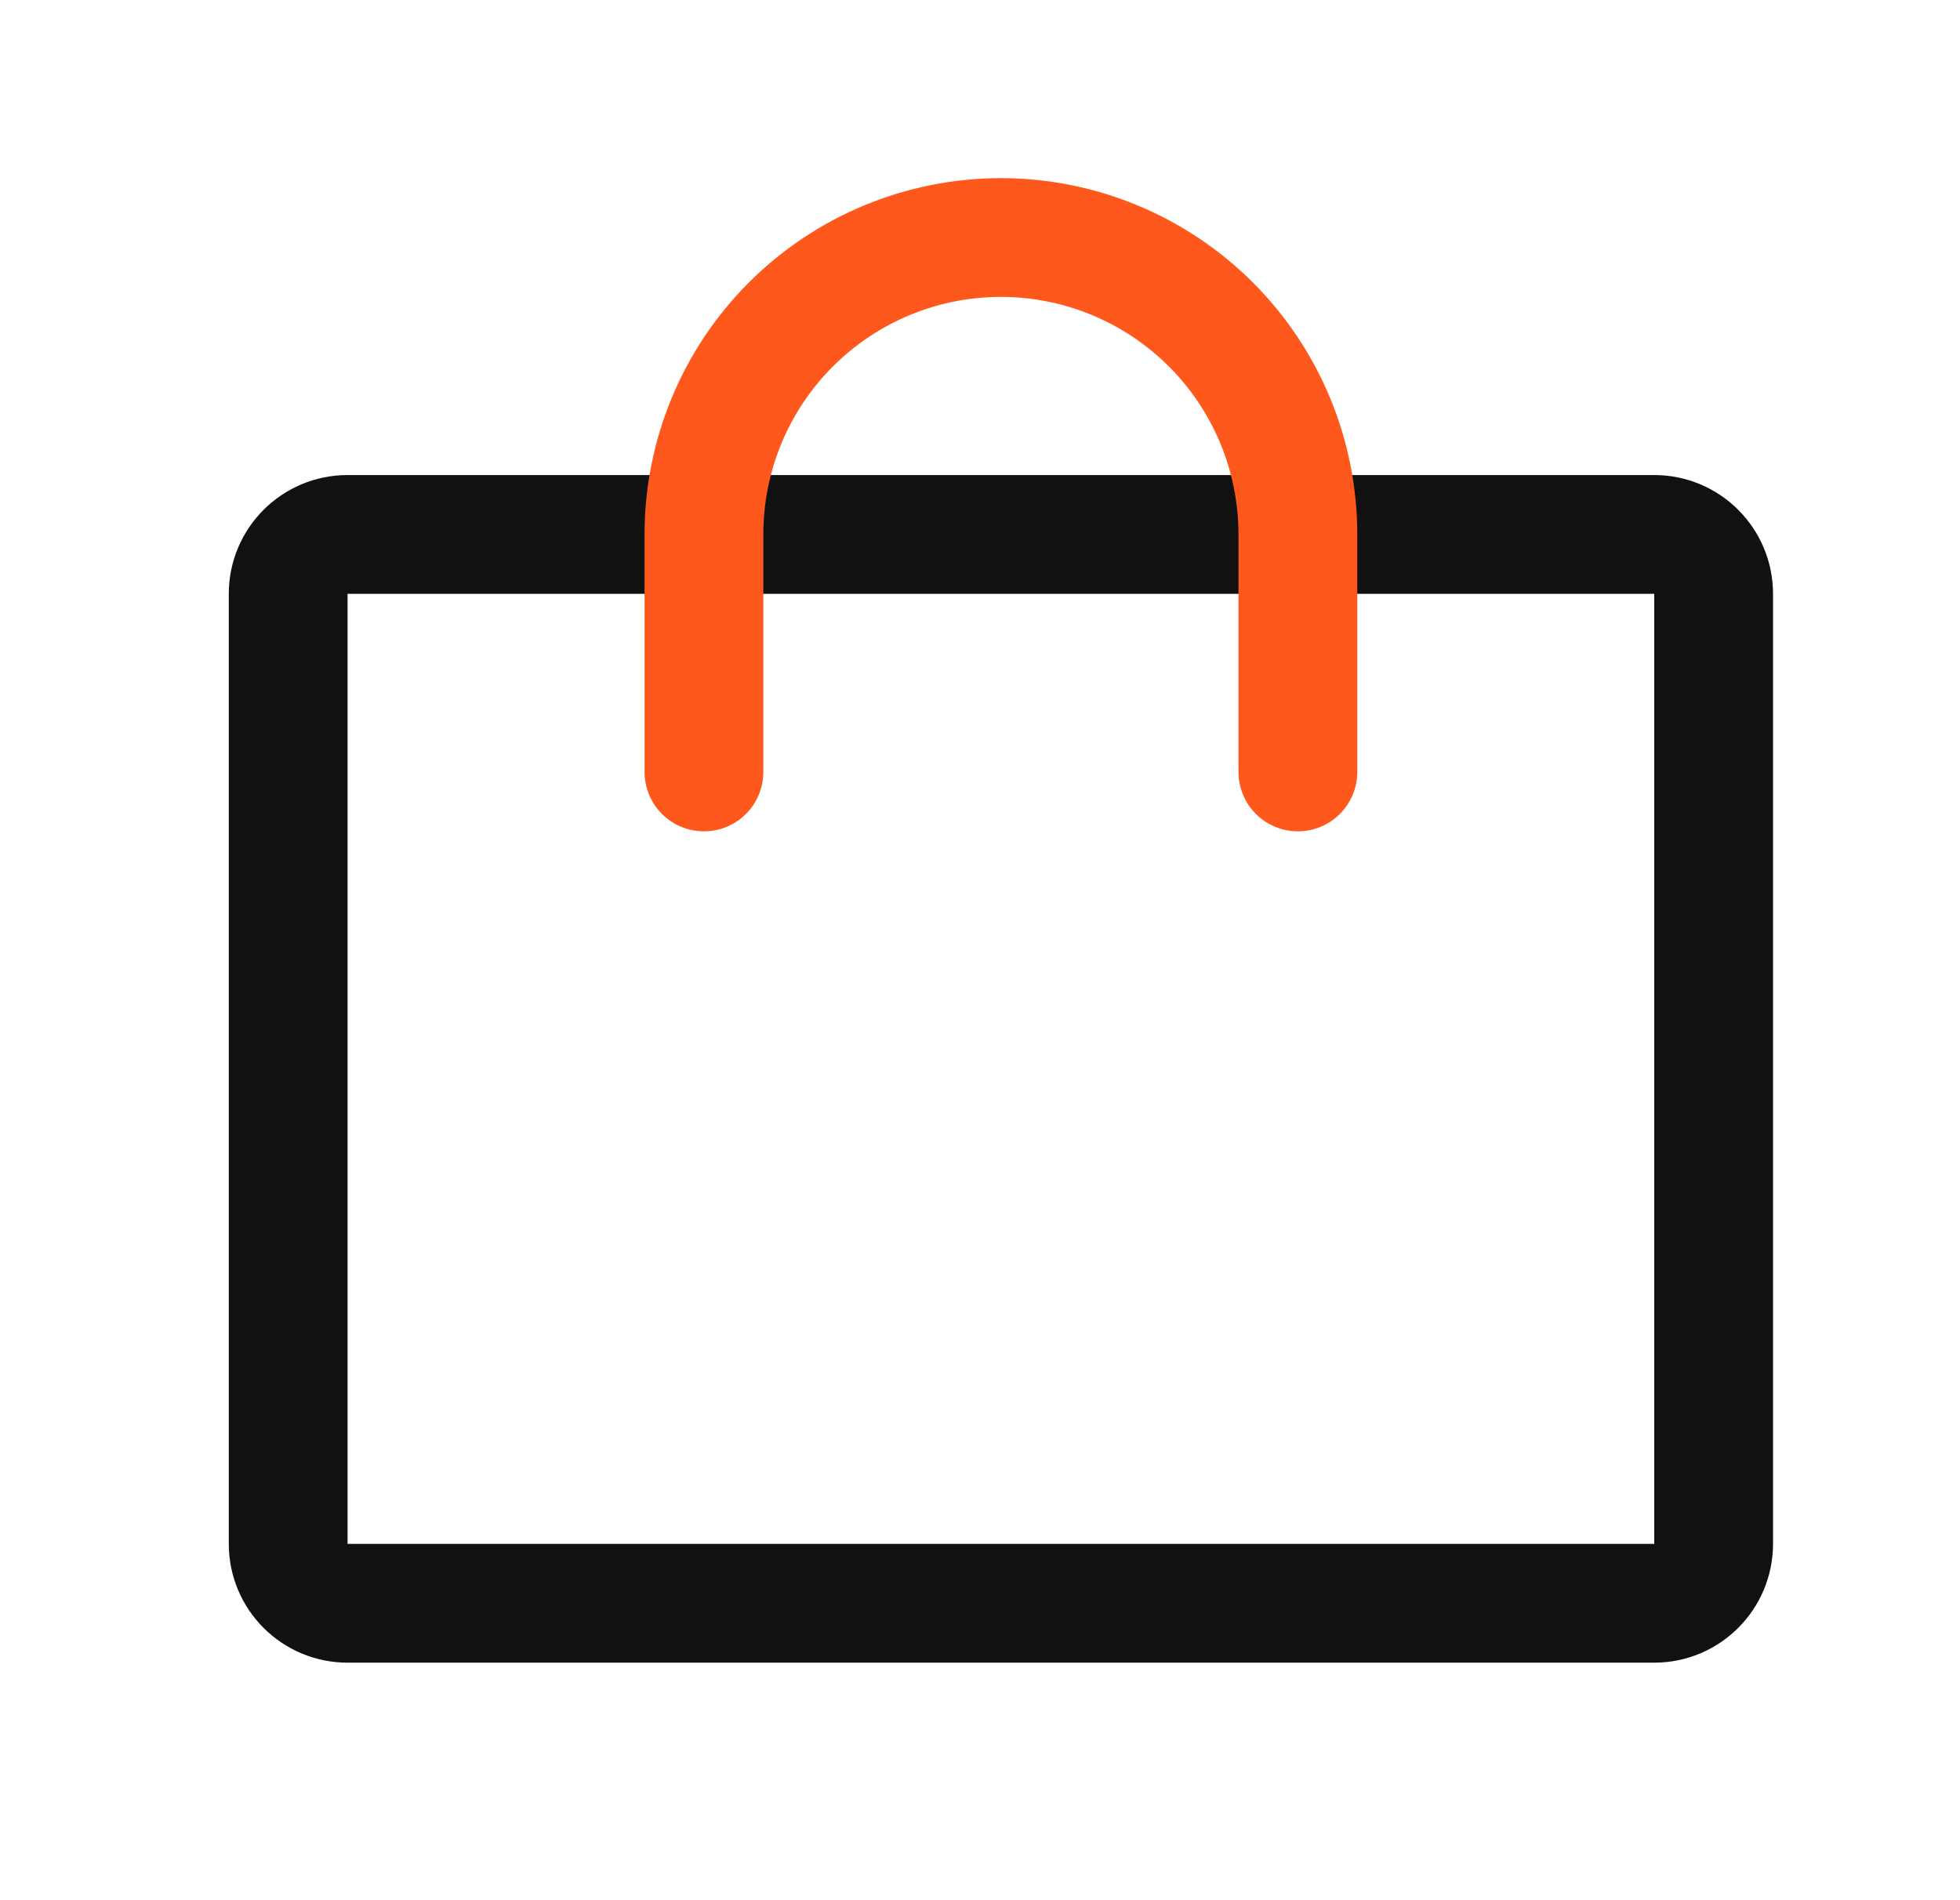 <svg width="33" height="32" viewBox="0 0 33 32" fill="none" xmlns="http://www.w3.org/2000/svg">
<path d="M27.852 9H5.852C5.299 9 4.852 9.448 4.852 10V26C4.852 26.552 5.299 27 5.852 27H27.852C28.404 27 28.852 26.552 28.852 26V10C28.852 9.448 28.404 9 27.852 9Z" stroke="#111111" stroke-width="2" stroke-linecap="round" stroke-linejoin="round"/>
<path d="M11.852 13V9C11.852 7.674 12.378 6.402 13.316 5.464C14.254 4.527 15.525 4 16.852 4C18.178 4 19.449 4.527 20.387 5.464C21.325 6.402 21.852 7.674 21.852 9V13" stroke="#FF581C" stroke-width="2" stroke-linecap="round" stroke-linejoin="round"/>
</svg>
